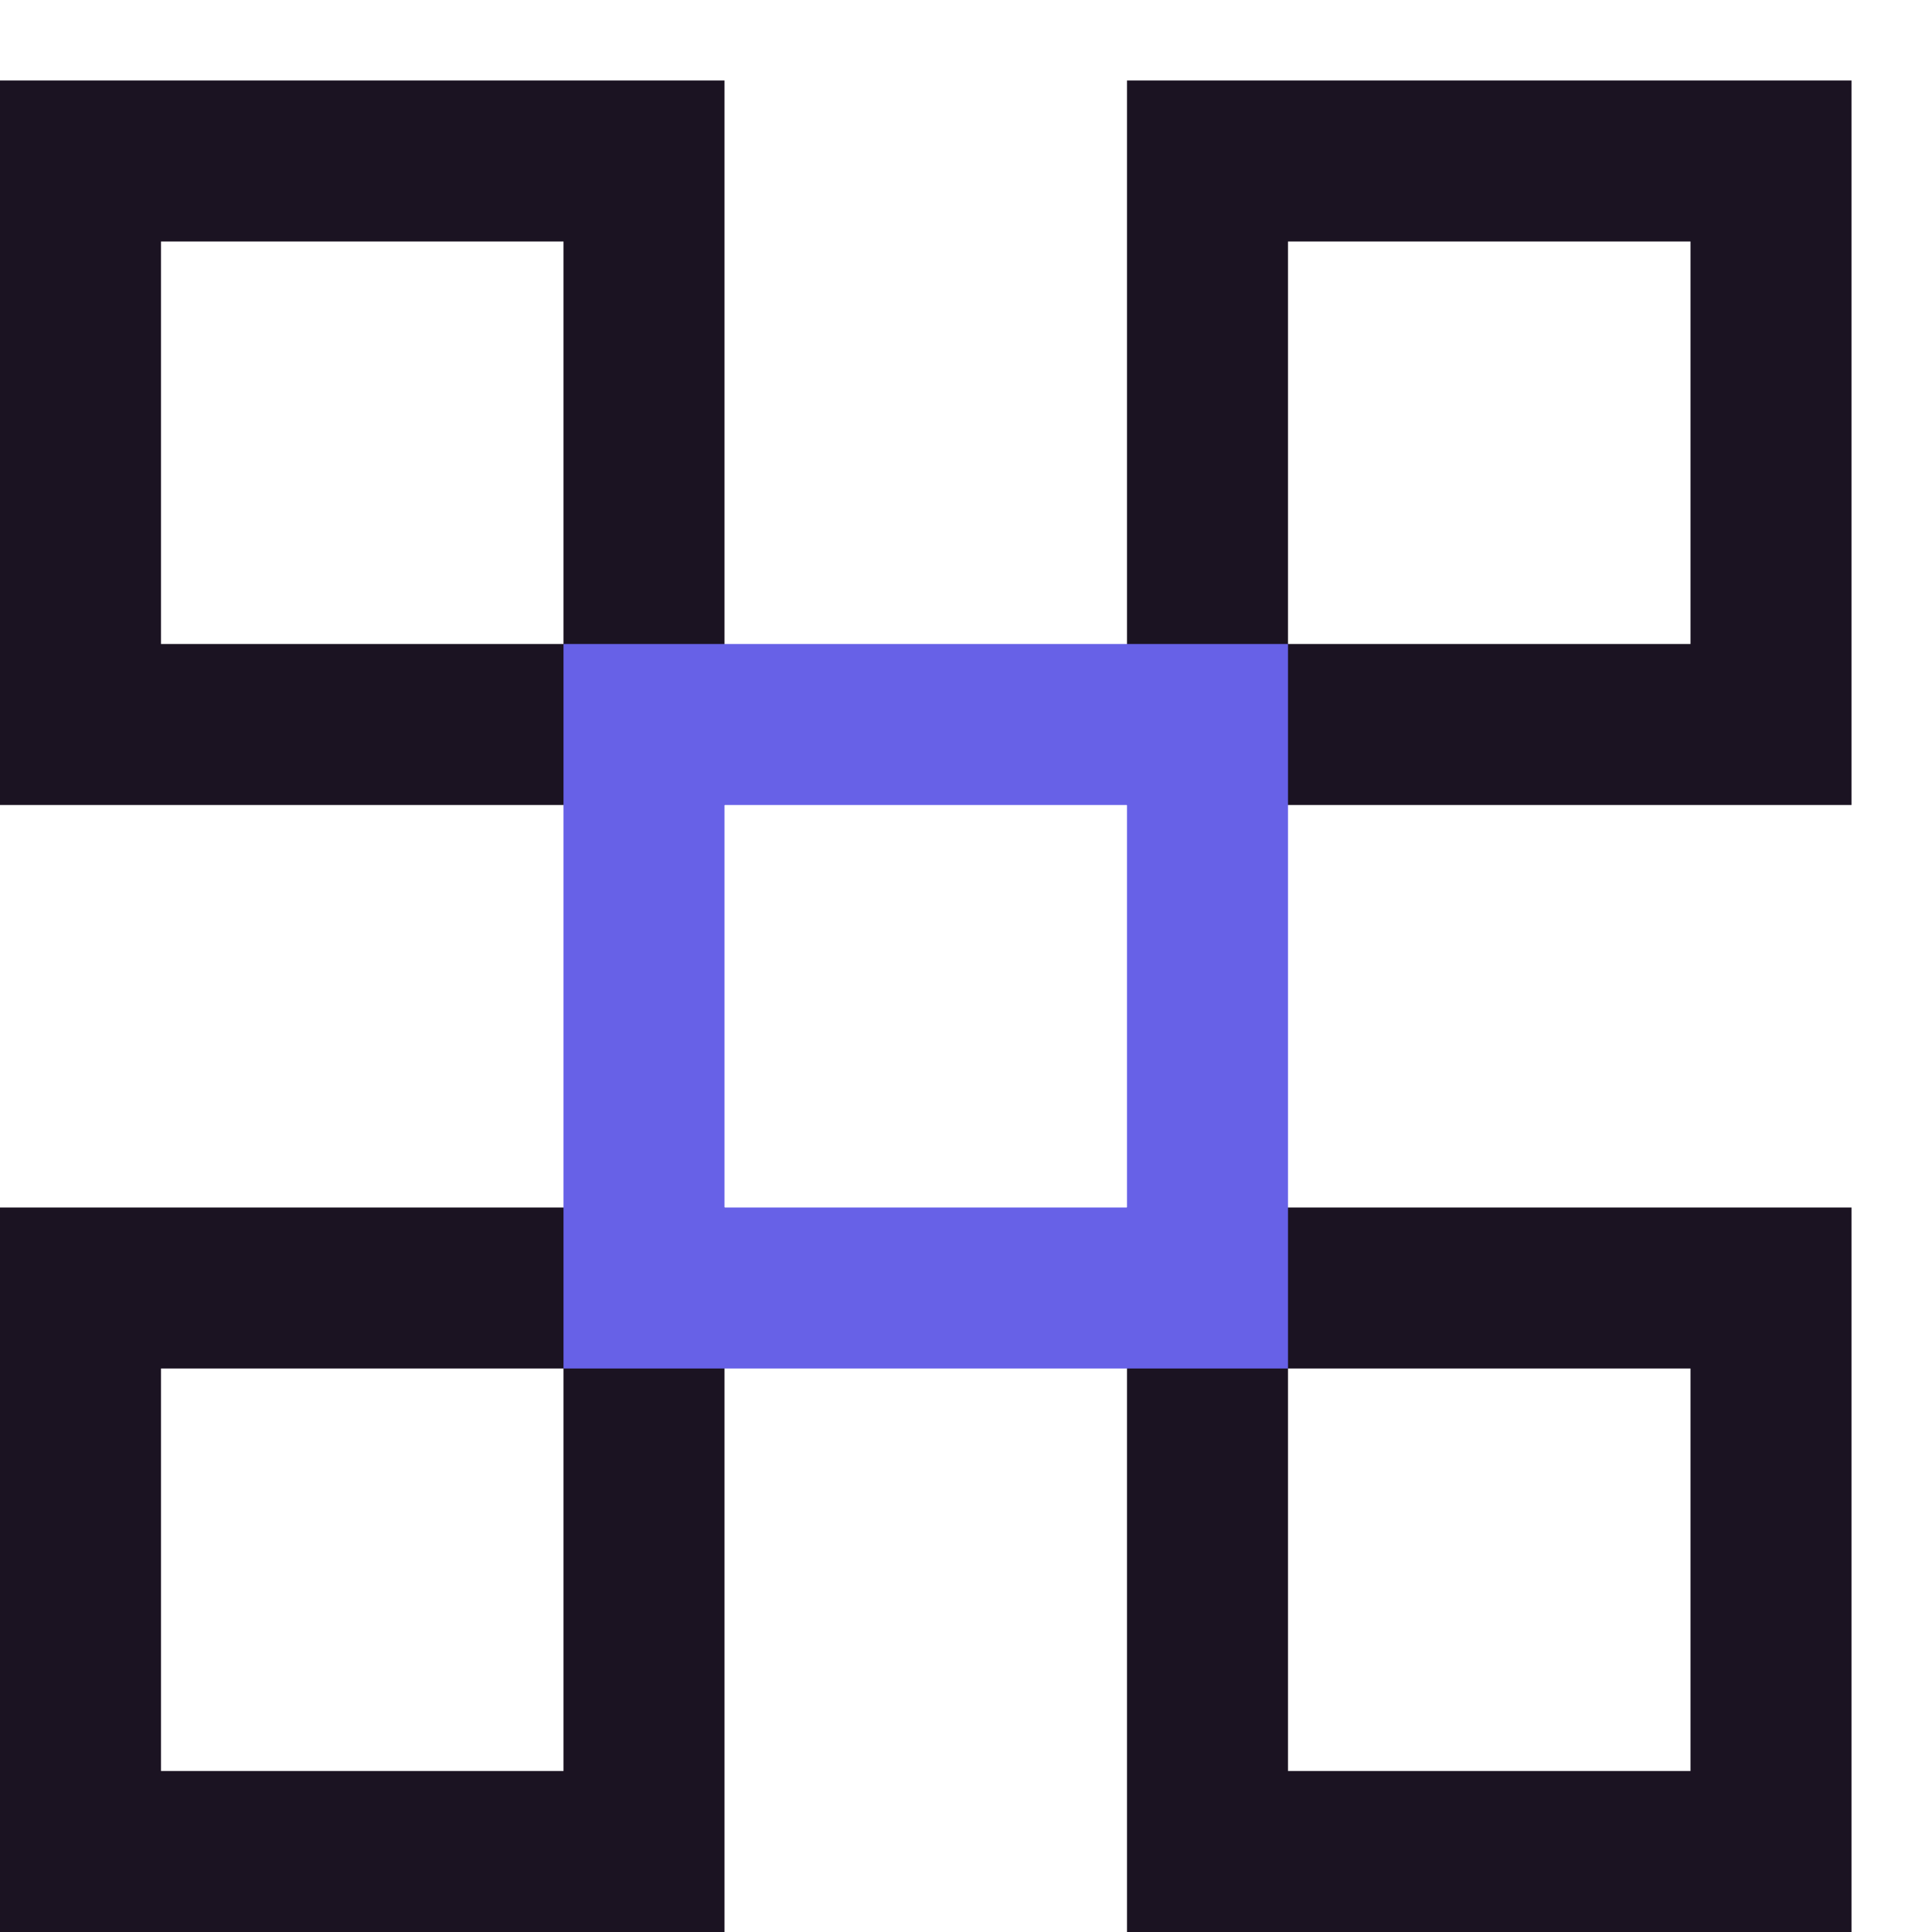 <?xml version="1.0" encoding="UTF-8"?> <svg xmlns="http://www.w3.org/2000/svg" width="24" height="24" viewBox="0 0 24 24" fill="none"><path d="M8 2H1V9H8V2Z" stroke="#1B1322" stroke-width="2" stroke-miterlimit="10" stroke-linecap="square"></path><path d="M22 2H15V9H22V2Z" stroke="#1B1322" stroke-width="2" stroke-miterlimit="10" stroke-linecap="square"></path><path d="M8 16H1V23H8V16Z" stroke="#1B1322" stroke-width="2" stroke-miterlimit="10" stroke-linecap="square"></path><path d="M22 16H15V23H22V16Z" stroke="#1B1322" stroke-width="2" stroke-miterlimit="10" stroke-linecap="square"></path><path d="M15 9H8V16H15V9Z" stroke="#6761E7" stroke-width="2" stroke-miterlimit="10" stroke-linecap="square"></path></svg> 